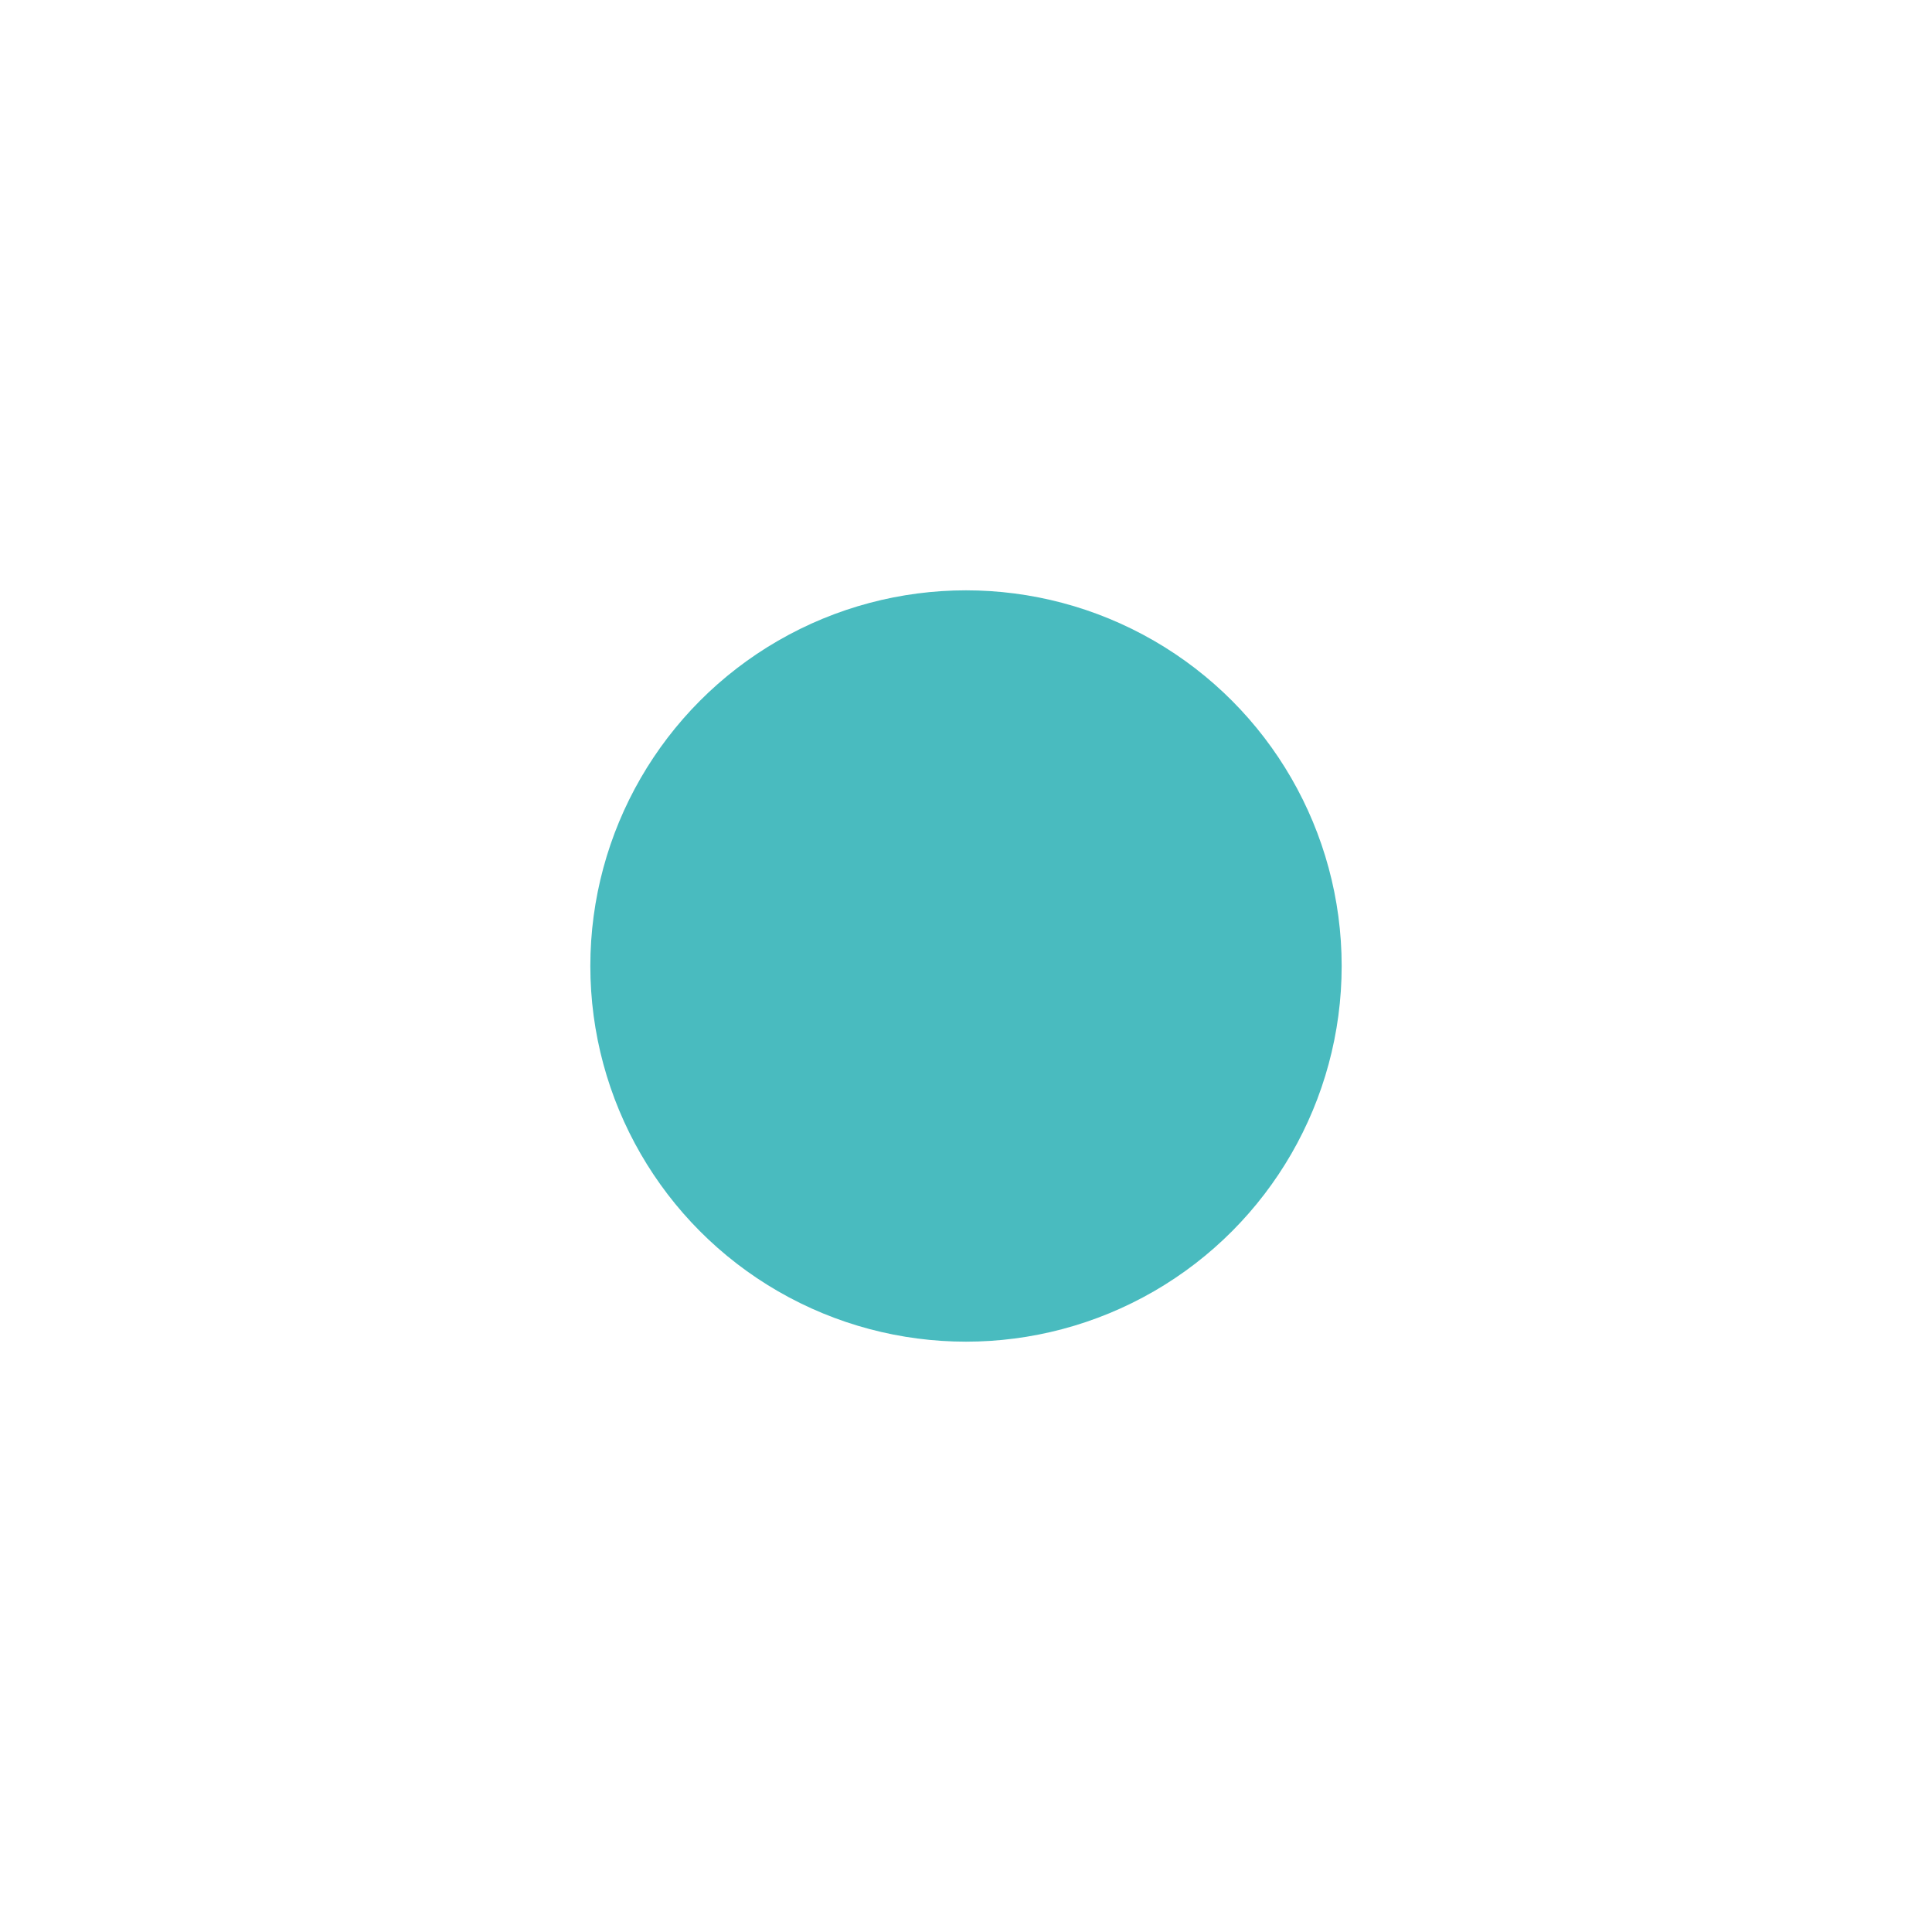<?xml version="1.0" encoding="UTF-8"?> <svg xmlns="http://www.w3.org/2000/svg" width="36" height="36" viewBox="0 0 36 36" fill="none"><g filter="url(#filter0_f_120_6824)"><circle cx="18" cy="18" r="7" fill="#49BBBF"></circle></g><g filter="url(#filter1_f_120_6824)"><circle cx="17.998" cy="18" r="5.6" fill="#49BBBF"></circle></g><defs><filter id="filter0_f_120_6824" x="0" y="0" width="36" height="36" filterUnits="userSpaceOnUse" color-interpolation-filters="sRGB"><feFlood flood-opacity="0" result="BackgroundImageFix"></feFlood><feBlend mode="normal" in="SourceGraphic" in2="BackgroundImageFix" result="shape"></feBlend><feGaussianBlur stdDeviation="5.5" result="effect1_foregroundBlur_120_6824"></feGaussianBlur></filter><filter id="filter1_f_120_6824" x="7.398" y="7.4" width="21.199" height="21.2" filterUnits="userSpaceOnUse" color-interpolation-filters="sRGB"><feFlood flood-opacity="0" result="BackgroundImageFix"></feFlood><feBlend mode="normal" in="SourceGraphic" in2="BackgroundImageFix" result="shape"></feBlend><feGaussianBlur stdDeviation="2.5" result="effect1_foregroundBlur_120_6824"></feGaussianBlur></filter></defs></svg> 